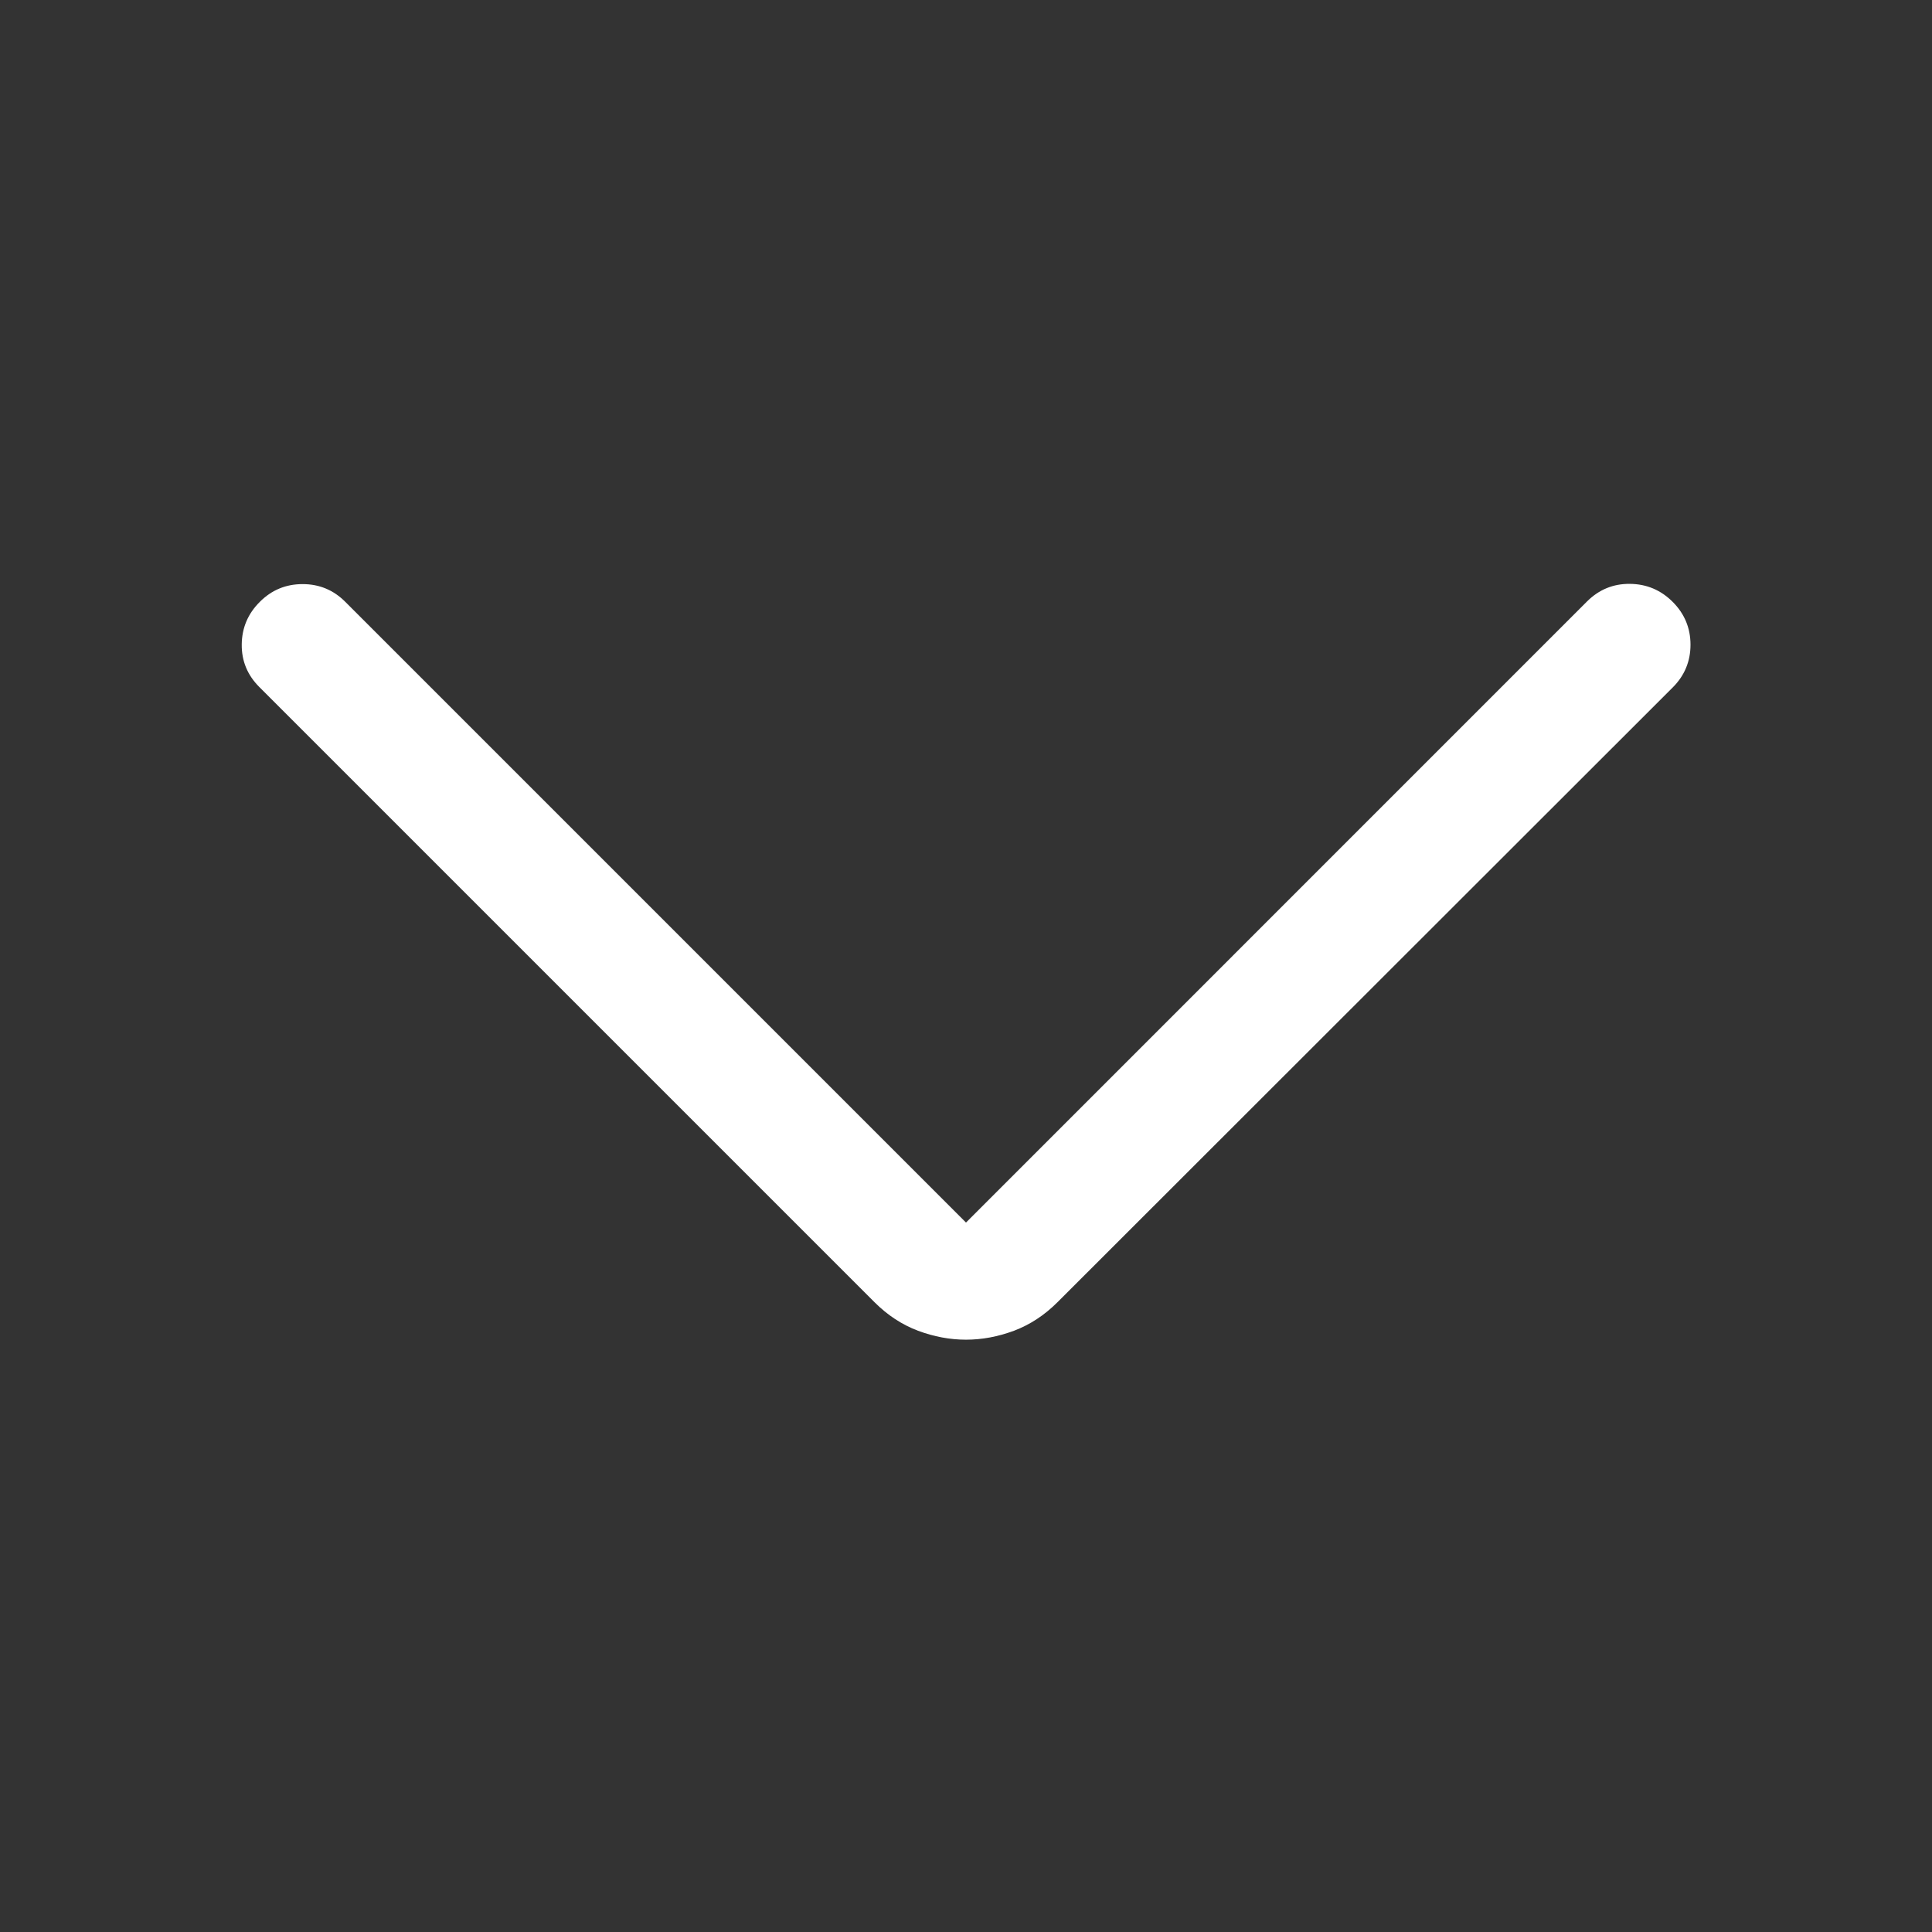 <?xml version="1.0" encoding="UTF-8"?> <svg xmlns="http://www.w3.org/2000/svg" width="24" height="24" viewBox="0 0 24 24" fill="none"><rect x="0" y="0" width="24" height="24" fill="#333333" stroke="none"/><path d="M12 15.187L19.715 7.471C19.863 7.324 20.04 7.251 20.247 7.253C20.454 7.255 20.631 7.329 20.779 7.477C20.926 7.624 21 7.802 21 8.009C21 8.216 20.926 8.393 20.779 8.54L13.136 16.177C12.975 16.338 12.795 16.456 12.596 16.531C12.397 16.605 12.199 16.642 12 16.642C11.801 16.642 11.603 16.605 11.404 16.531C11.205 16.456 11.025 16.338 10.864 16.177L3.221 8.534C3.074 8.387 3.001 8.211 3.003 8.006C3.005 7.801 3.079 7.624 3.227 7.477C3.374 7.329 3.552 7.256 3.759 7.256C3.966 7.256 4.143 7.329 4.29 7.477L12 15.187Z" fill="white"></path></svg> 
